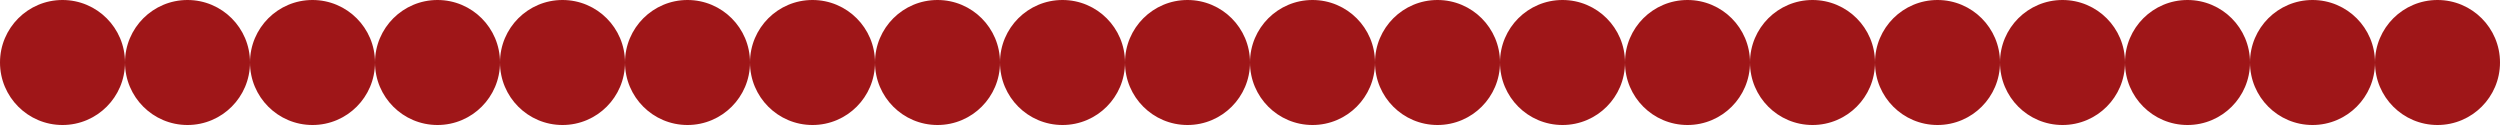 <?xml version="1.0" encoding="UTF-8"?> <svg xmlns="http://www.w3.org/2000/svg" width="1260" height="63" viewBox="0 0 1260 63" fill="none"><circle cx="31.5" cy="31.5" r="31.5" fill="#9F1618"></circle><circle cx="94.5" cy="31.5" r="31.5" fill="#9F1618"></circle><circle cx="157.5" cy="31.5" r="31.5" fill="#9F1618"></circle><circle cx="220.5" cy="31.5" r="31.5" fill="#9F1618"></circle><circle cx="283.5" cy="31.5" r="31.5" fill="#9F1618"></circle><circle cx="346.5" cy="31.5" r="31.5" fill="#9F1618"></circle><circle cx="409.5" cy="31.5" r="31.5" fill="#9F1618"></circle><circle cx="472.5" cy="31.5" r="31.5" fill="#9F1618"></circle><circle cx="535.5" cy="31.5" r="31.5" fill="#9F1618"></circle><circle cx="598.5" cy="31.5" r="31.5" fill="#9F1618"></circle><circle cx="661.5" cy="31.5" r="31.5" fill="#9F1618"></circle><circle cx="724.5" cy="31.5" r="31.5" fill="#9F1618"></circle><circle cx="787.5" cy="31.5" r="31.5" fill="#9F1618"></circle><circle cx="850.5" cy="31.5" r="31.5" fill="#9F1618"></circle><circle cx="913.5" cy="31.5" r="31.5" fill="#9F1618"></circle><circle cx="976.5" cy="31.5" r="31.5" fill="#9F1618"></circle><circle cx="1039.5" cy="31.5" r="31.5" fill="#9F1618"></circle><circle cx="1102.5" cy="31.5" r="31.5" fill="#9F1618"></circle><circle cx="1165.5" cy="31.5" r="31.5" fill="#9F1618"></circle><circle cx="1228.5" cy="31.5" r="31.5" fill="#9F1618"></circle></svg> 